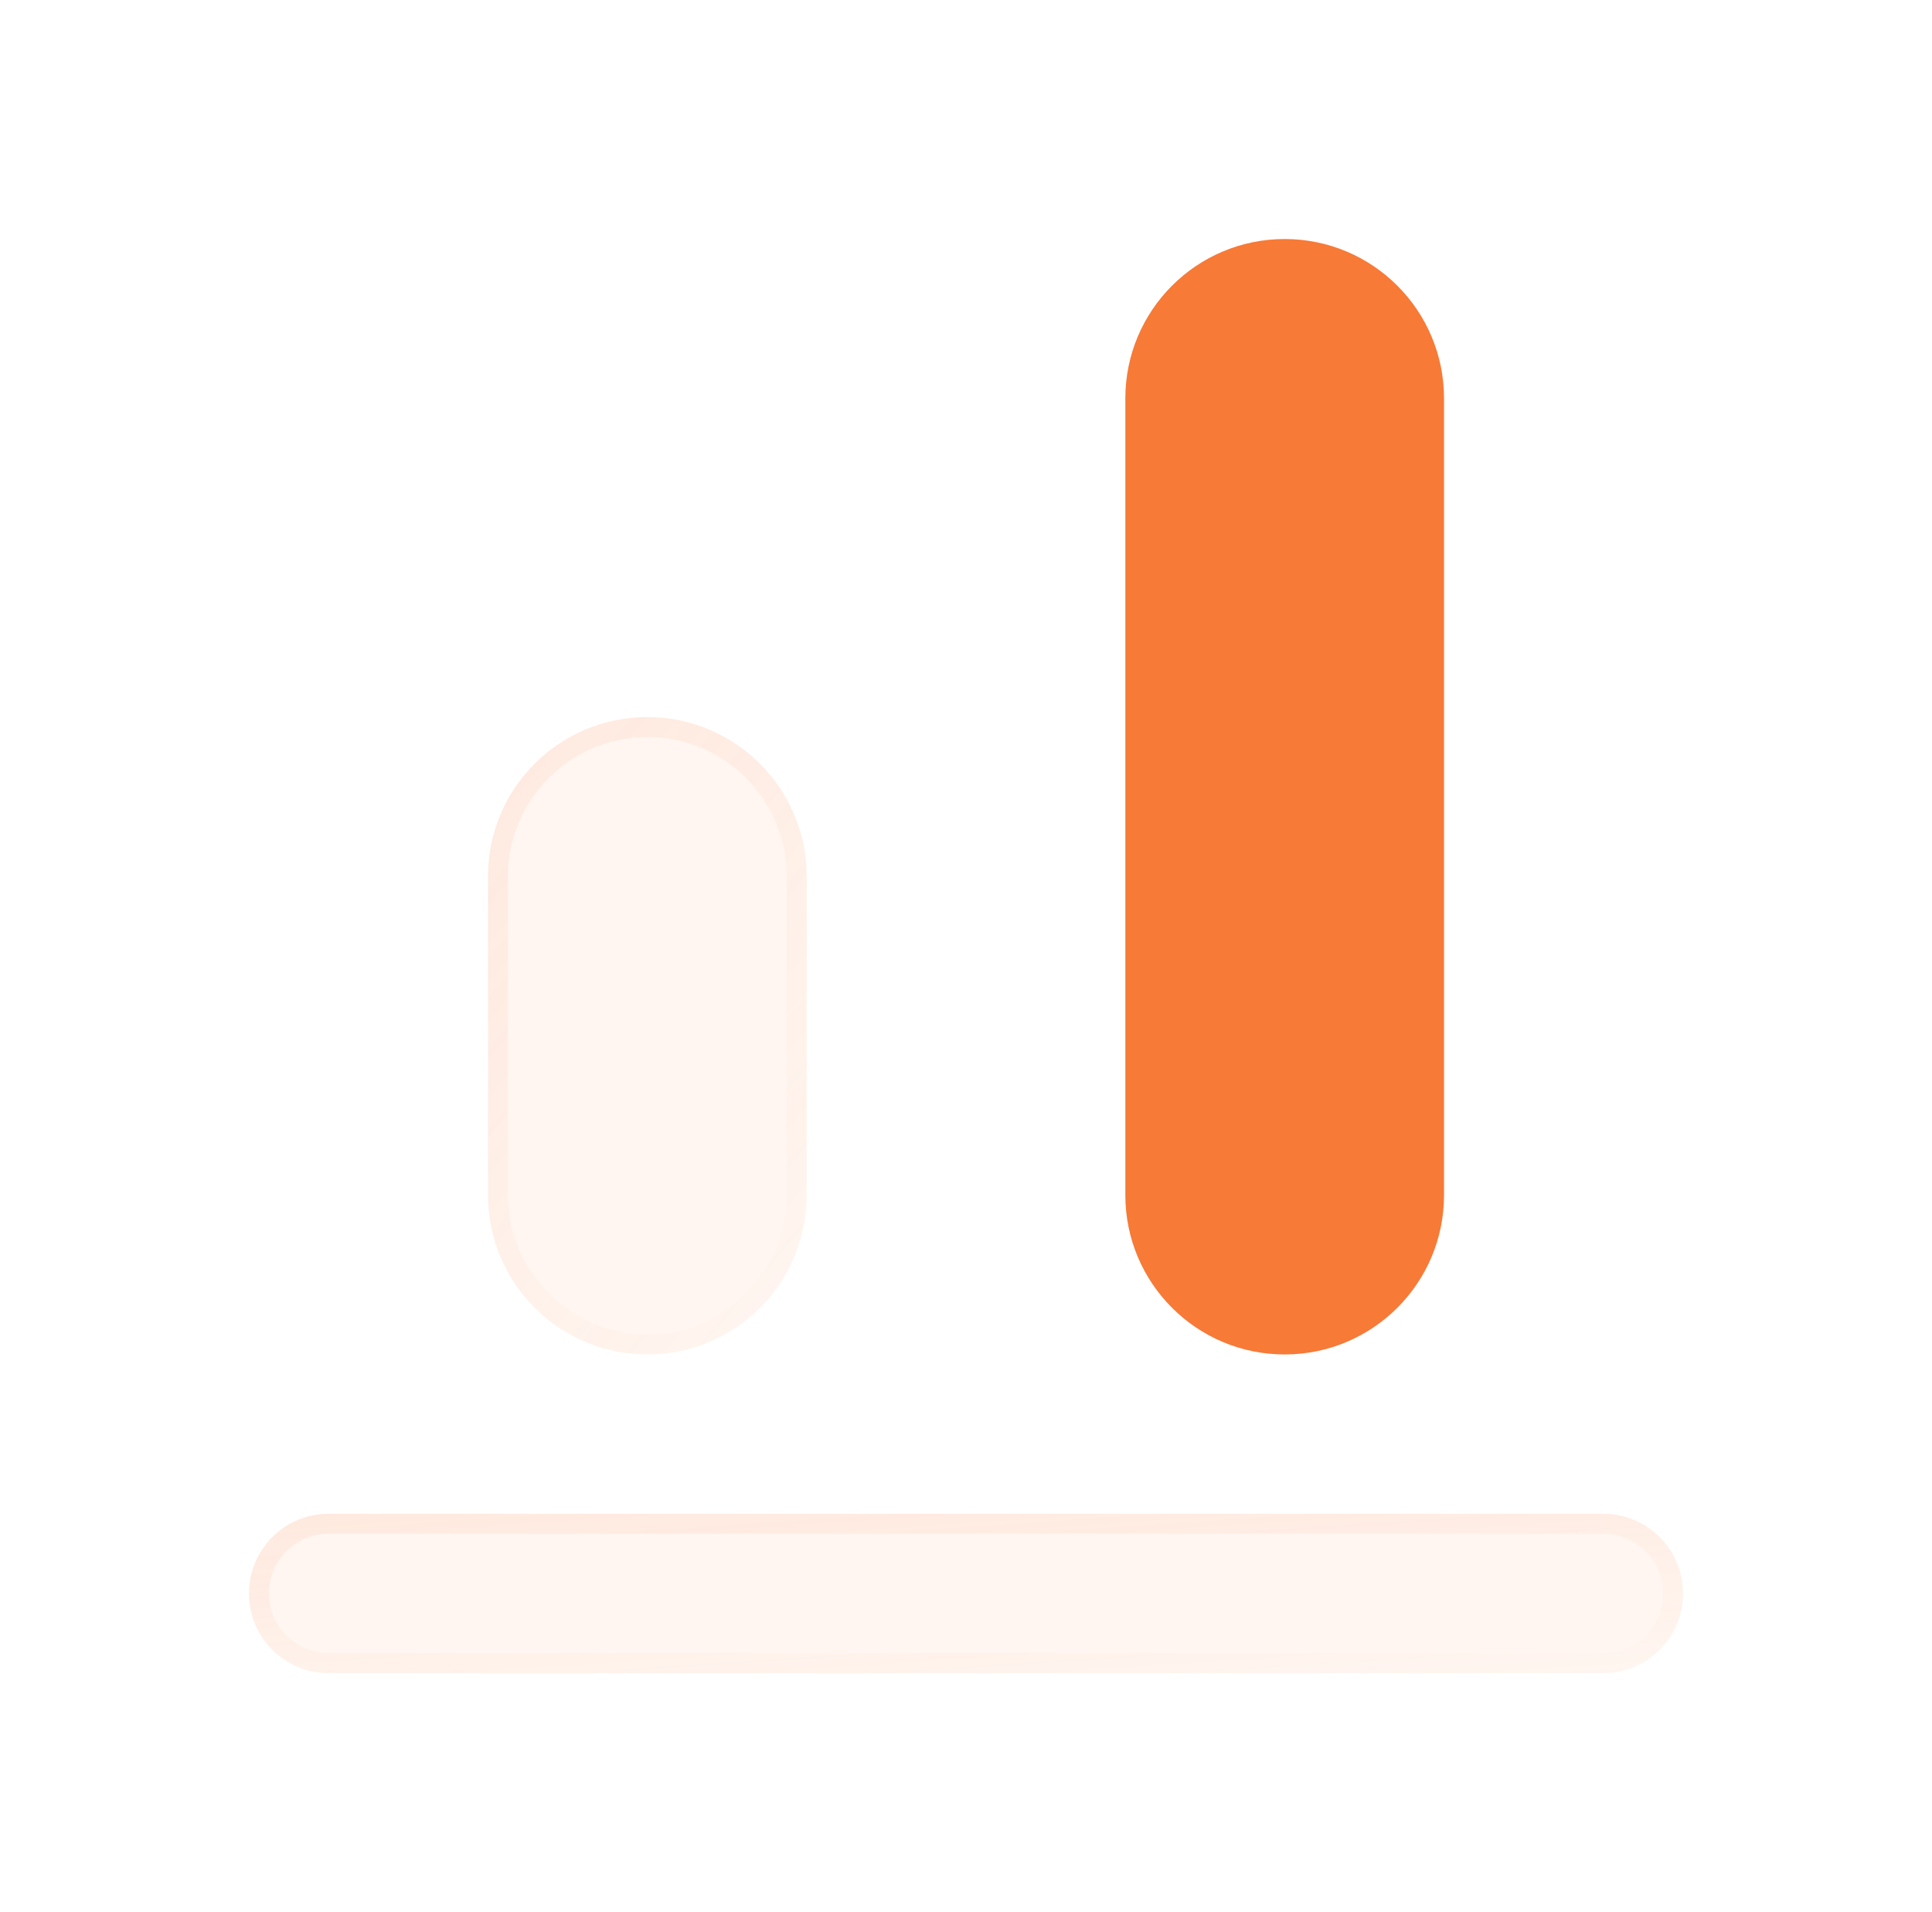 <svg width="97" height="96" viewBox="0 0 97 96" fill="none" xmlns="http://www.w3.org/2000/svg">
<g filter="url(#filter0_bi_131_7735)">
<path fill-rule="evenodd" clip-rule="evenodd" d="M12.5 80C12.5 77.791 14.291 76 16.5 76H80.5C82.709 76 84.5 77.791 84.5 80C84.5 82.209 82.709 84 80.5 84H16.5C14.291 84 12.5 82.209 12.5 80Z" fill="#F77A37" fill-opacity="0.07"/>
<path d="M13 80C13 78.067 14.567 76.5 16.5 76.5H80.5C82.433 76.5 84 78.067 84 80C84 81.933 82.433 83.5 80.5 83.5H16.5C14.567 83.5 13 81.933 13 80Z" stroke="url(#paint0_linear_131_7735)" stroke-linecap="round"/>
</g>
<path d="M56.5 20C56.5 15.582 60.082 12 64.5 12C68.918 12 72.5 15.582 72.5 20V60C72.5 64.418 68.918 68 64.5 68C60.082 68 56.5 64.418 56.5 60V20Z" fill="#F77A37"/>
<g filter="url(#filter1_bi_131_7735)">
<path d="M24.5 44C24.5 39.582 28.082 36 32.5 36C36.918 36 40.5 39.582 40.5 44V60C40.5 64.418 36.918 68 32.5 68C28.082 68 24.5 64.418 24.5 60V44Z" fill="#F77A37" fill-opacity="0.07"/>
<path d="M25 44C25 39.858 28.358 36.5 32.5 36.5C36.642 36.5 40 39.858 40 44V60C40 64.142 36.642 67.5 32.5 67.5C28.358 67.5 25 64.142 25 60V44Z" stroke="url(#paint1_linear_131_7735)" stroke-linecap="round"/>
</g>
<defs>
<filter id="filter0_bi_131_7735" x="-2.5" y="61" width="102" height="38" filterUnits="userSpaceOnUse" color-interpolation-filters="sRGB">
<feFlood flood-opacity="0" result="BackgroundImageFix"/>
<feGaussianBlur in="BackgroundImageFix" stdDeviation="7.5"/>
<feComposite in2="SourceAlpha" operator="in" result="effect1_backgroundBlur_131_7735"/>
<feBlend mode="normal" in="SourceGraphic" in2="effect1_backgroundBlur_131_7735" result="shape"/>
<feColorMatrix in="SourceAlpha" type="matrix" values="0 0 0 0 0 0 0 0 0 0 0 0 0 0 0 0 0 0 127 0" result="hardAlpha"/>
<feOffset/>
<feGaussianBlur stdDeviation="7.5"/>
<feComposite in2="hardAlpha" operator="arithmetic" k2="-1" k3="1"/>
<feColorMatrix type="matrix" values="0 0 0 0 0.969 0 0 0 0 0.478 0 0 0 0 0.216 0 0 0 0.1 0"/>
<feBlend mode="normal" in2="shape" result="effect2_innerShadow_131_7735"/>
</filter>
<filter id="filter1_bi_131_7735" x="9.5" y="21" width="46" height="62" filterUnits="userSpaceOnUse" color-interpolation-filters="sRGB">
<feFlood flood-opacity="0" result="BackgroundImageFix"/>
<feGaussianBlur in="BackgroundImageFix" stdDeviation="7.5"/>
<feComposite in2="SourceAlpha" operator="in" result="effect1_backgroundBlur_131_7735"/>
<feBlend mode="normal" in="SourceGraphic" in2="effect1_backgroundBlur_131_7735" result="shape"/>
<feColorMatrix in="SourceAlpha" type="matrix" values="0 0 0 0 0 0 0 0 0 0 0 0 0 0 0 0 0 0 127 0" result="hardAlpha"/>
<feOffset/>
<feGaussianBlur stdDeviation="7.5"/>
<feComposite in2="hardAlpha" operator="arithmetic" k2="-1" k3="1"/>
<feColorMatrix type="matrix" values="0 0 0 0 0.969 0 0 0 0 0.478 0 0 0 0 0.216 0 0 0 0.1 0"/>
<feBlend mode="normal" in2="shape" result="effect2_innerShadow_131_7735"/>
</filter>
<linearGradient id="paint0_linear_131_7735" x1="17" y1="76.129" x2="17.809" y2="88.429" gradientUnits="userSpaceOnUse">
<stop stop-color="#F77A37" stop-opacity="0.1"/>
<stop offset="1" stop-color="#F77A37" stop-opacity="0"/>
</linearGradient>
<linearGradient id="paint1_linear_131_7735" x1="25.5" y1="36.516" x2="49.857" y2="57.082" gradientUnits="userSpaceOnUse">
<stop stop-color="#F77A37" stop-opacity="0.1"/>
<stop offset="1" stop-color="#F77A37" stop-opacity="0"/>
</linearGradient>
</defs>
</svg>
